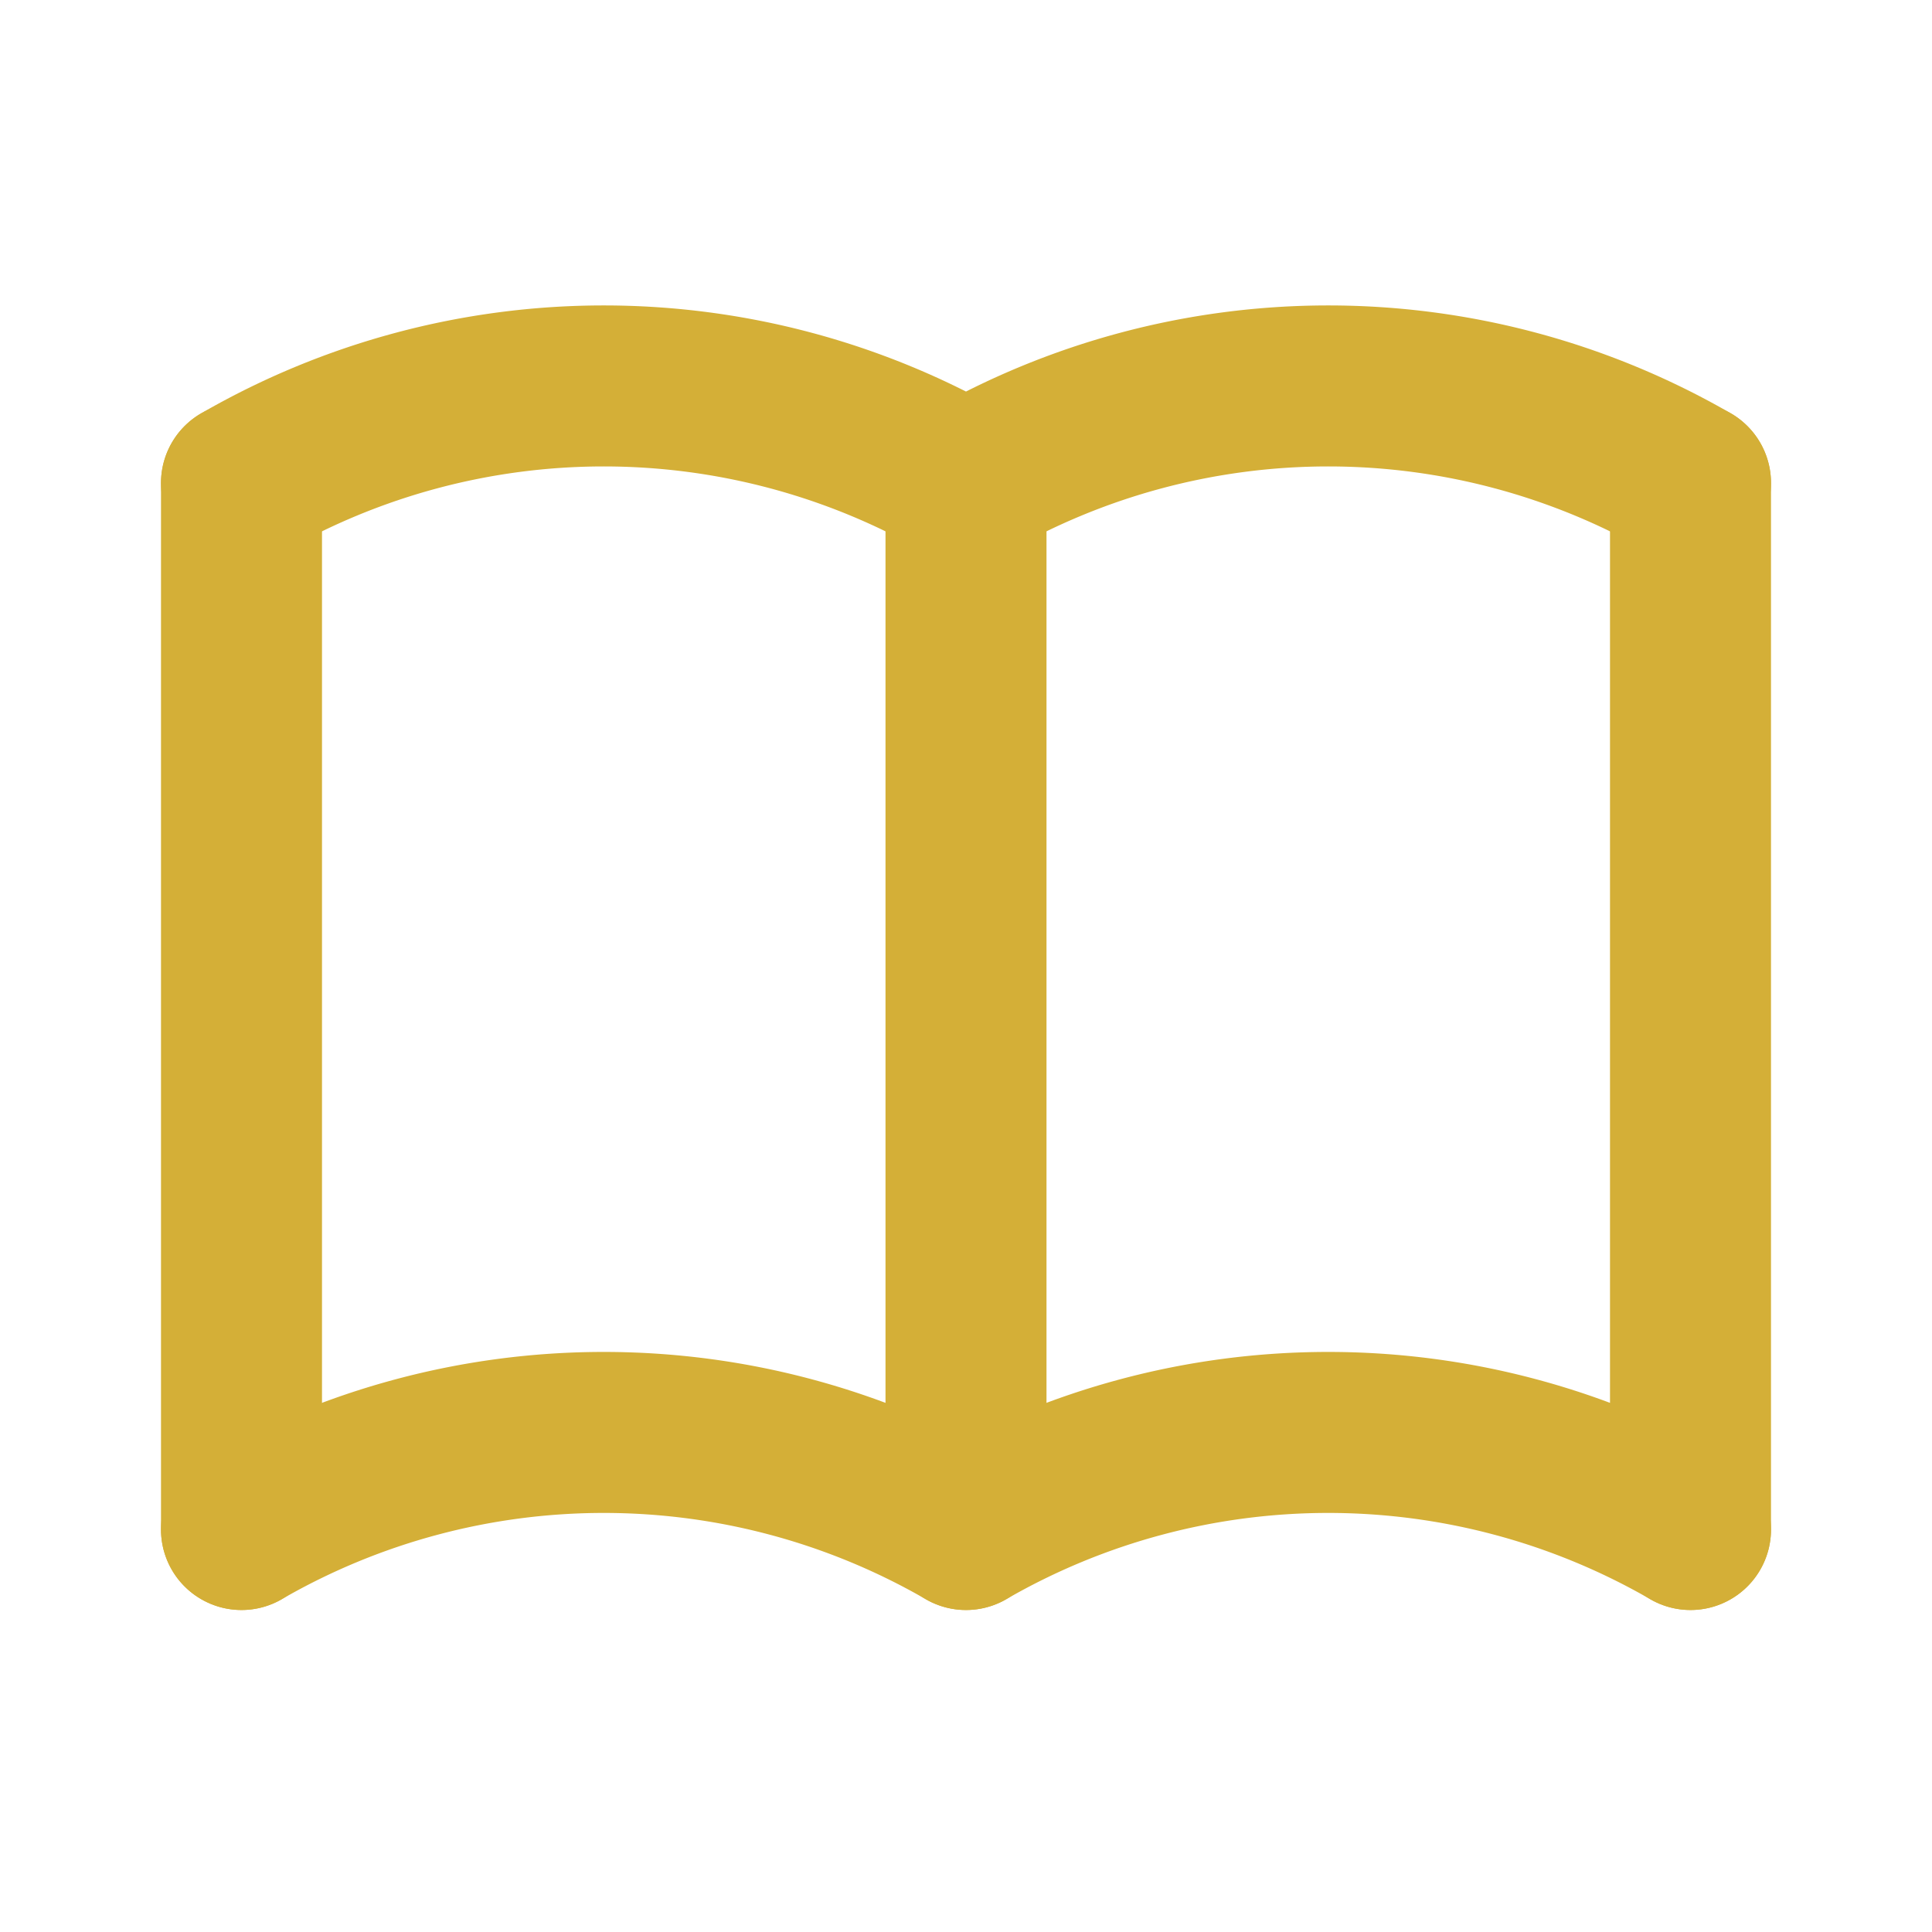 <svg xmlns="http://www.w3.org/2000/svg" width="32" height="32" viewBox="0 0 24 24" fill="none" stroke="#D4AF37" stroke-width="2" stroke-linecap="round" stroke-linejoin="round">
  <path d="M3 19a9 9 0 0 1 9 0a9 9 0 0 1 9 0"></path>
  <path d="M3 6a9 9 0 0 1 9 0a9 9 0 0 1 9 0"></path>
  <path d="M3 6v13"></path>
  <path d="M12 6v13"></path>
  <path d="M21 6v13"></path>
</svg>